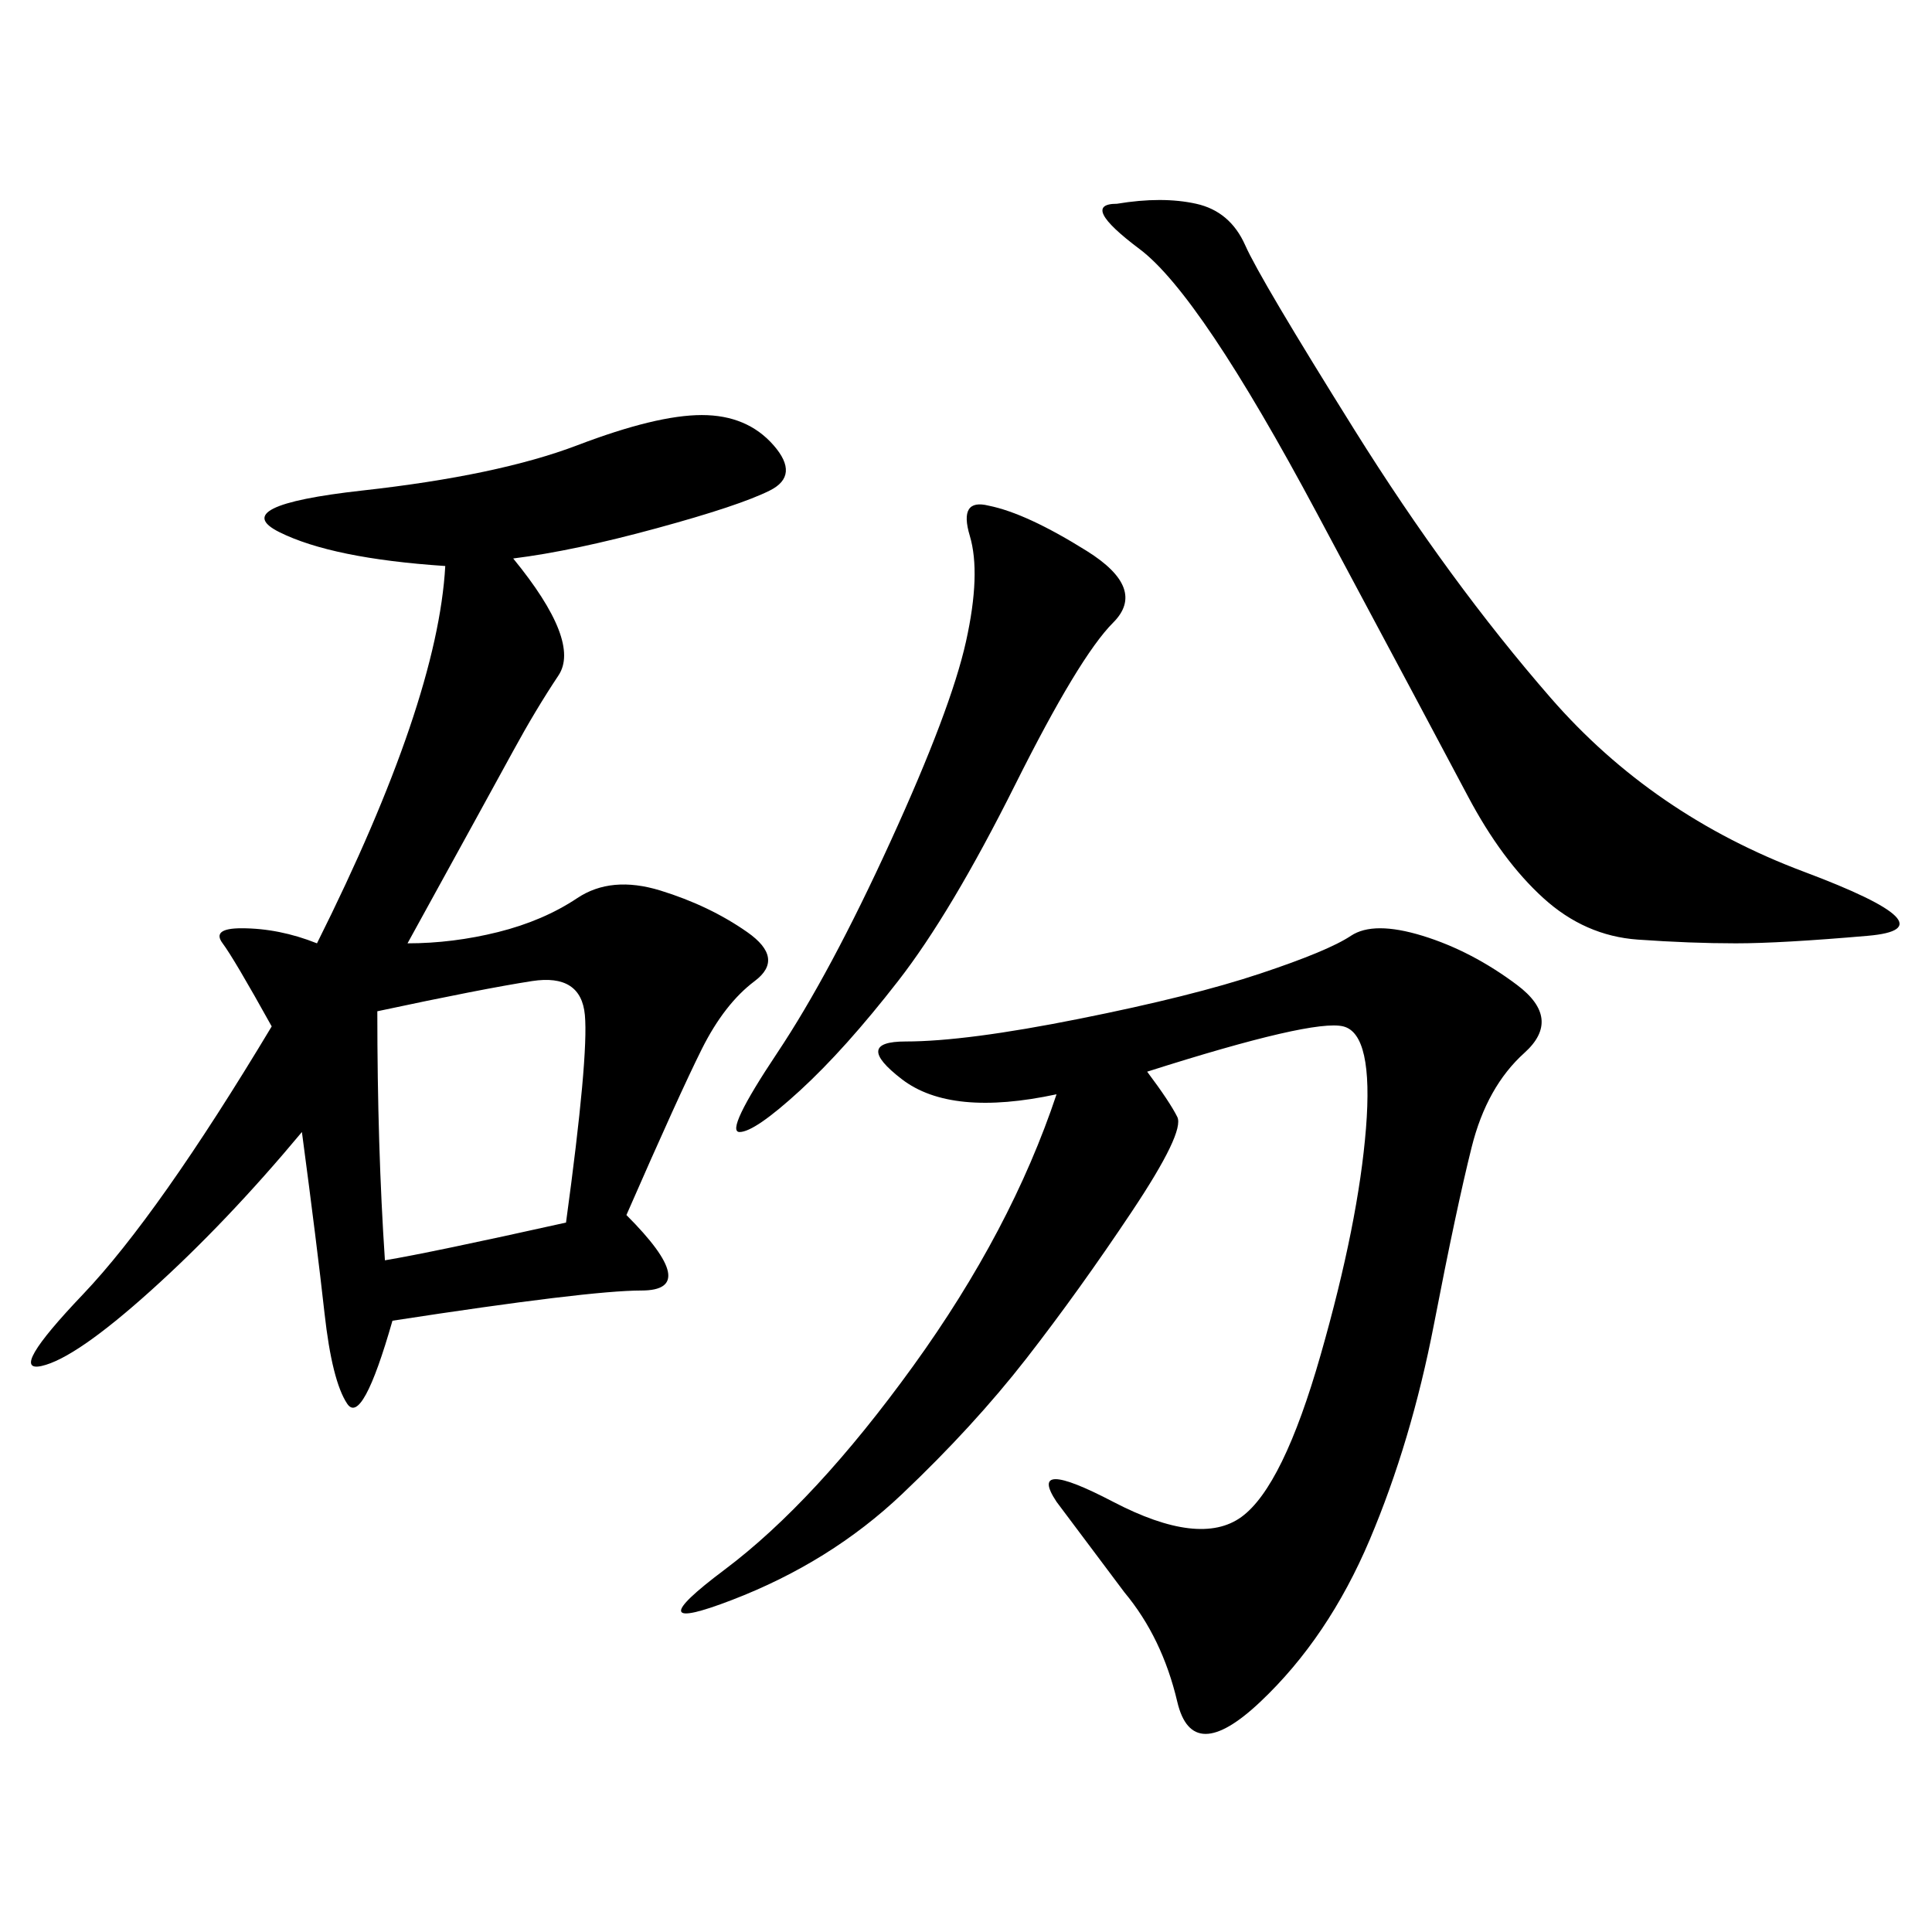 <svg xmlns="http://www.w3.org/2000/svg" xmlns:xlink="http://www.w3.org/1999/xlink" width="300" height="300"><path d="M79.69 86.72Q90.23 99.61 86.72 104.88Q83.20 110.16 79.69 116.60Q76.17 123.05 63.28 146.48L63.28 146.48Q70.31 146.48 77.34 144.73Q84.38 142.97 89.65 139.45Q94.92 135.94 102.54 138.28Q110.16 140.63 116.02 144.73Q121.88 148.83 117.19 152.34Q112.50 155.86 108.98 162.89Q105.47 169.92 97.27 188.67L97.27 188.67Q108.98 200.39 99.61 200.39L99.61 200.39Q91.41 200.39 60.94 205.08L60.94 205.08Q56.25 221.48 53.91 217.97Q51.56 214.45 50.39 203.91Q49.22 193.36 46.88 175.78L46.88 175.78Q35.16 189.84 23.44 200.39Q11.72 210.94 6.45 212.11Q1.17 213.28 12.89 200.98Q24.61 188.67 42.19 159.38L42.19 159.38Q36.33 148.83 34.57 146.48Q32.81 144.14 37.50 144.14L37.50 144.14Q43.36 144.14 49.22 146.48L49.22 146.48Q67.97 108.98 69.14 87.89L69.14 87.89Q51.56 86.72 43.36 82.62Q35.16 78.52 56.25 76.17Q77.34 73.83 89.65 69.14Q101.95 64.45 108.98 64.45L108.98 64.45Q116.02 64.45 120.12 69.14Q124.22 73.83 119.53 76.17Q114.84 78.52 101.95 82.03Q89.06 85.55 79.69 86.72L79.69 86.72ZM178.13 166.41Q181.64 171.09 182.81 173.44Q183.98 175.78 175.78 188.09Q167.58 200.39 159.38 210.94Q151.17 221.48 140.04 232.03Q128.91 242.58 113.67 248.44Q98.44 254.30 112.50 243.75Q126.56 233.20 141.80 212.11Q157.03 191.02 164.06 169.92L164.06 169.92Q147.66 173.44 140.04 167.58Q132.42 161.72 140.63 161.72L140.63 161.72Q150 161.72 167.58 158.20Q185.16 154.69 195.70 151.17Q206.25 147.66 209.77 145.31Q213.28 142.97 220.90 145.31Q228.52 147.66 235.55 152.93Q242.58 158.20 236.72 163.48Q230.86 168.75 228.52 178.13Q226.17 187.50 222.66 205.66Q219.14 223.83 212.70 239.06Q206.25 254.30 195.70 264.26Q185.16 274.22 182.81 264.26Q180.47 254.30 174.61 247.27L174.61 247.27L164.06 233.20Q159.38 226.17 172.85 233.20Q186.33 240.23 192.77 235.55Q199.22 230.86 205.08 210.35Q210.94 189.84 212.11 175.20Q213.28 160.55 208.59 159.38Q203.91 158.20 178.13 166.41L178.13 166.41ZM173.44 31.64Q180.47 30.47 185.74 31.64Q191.02 32.81 193.36 38.09Q195.70 43.36 210.35 66.80Q225 90.23 240.82 108.40Q256.64 126.56 280.08 135.35Q303.52 144.14 290.04 145.31Q276.56 146.48 269.53 146.48L269.53 146.48Q262.50 146.48 254.30 145.90Q246.09 145.31 239.65 139.45Q233.20 133.59 227.93 123.63Q222.66 113.67 204.49 79.69Q186.33 45.70 176.95 38.67Q167.58 31.64 173.44 31.64L173.44 31.64ZM153.52 78.52Q159.38 79.69 168.75 85.55Q178.13 91.41 172.85 96.68Q167.58 101.95 157.62 121.88Q147.66 141.80 139.45 152.34Q131.25 162.89 124.22 169.34Q117.19 175.78 114.84 175.78L114.84 175.78Q112.50 175.78 120.70 163.48Q128.91 151.17 138.28 130.66Q147.66 110.16 150 99.61Q152.34 89.06 150.59 83.20Q148.83 77.34 153.52 78.52L153.52 78.52ZM58.59 157.03Q58.59 178.13 59.77 195.70L59.77 195.70Q66.80 194.53 87.89 189.84L87.89 189.84Q91.41 164.06 90.82 157.62Q90.23 151.17 82.62 152.34Q75 153.52 58.59 157.03L58.59 157.03Z"/></svg>